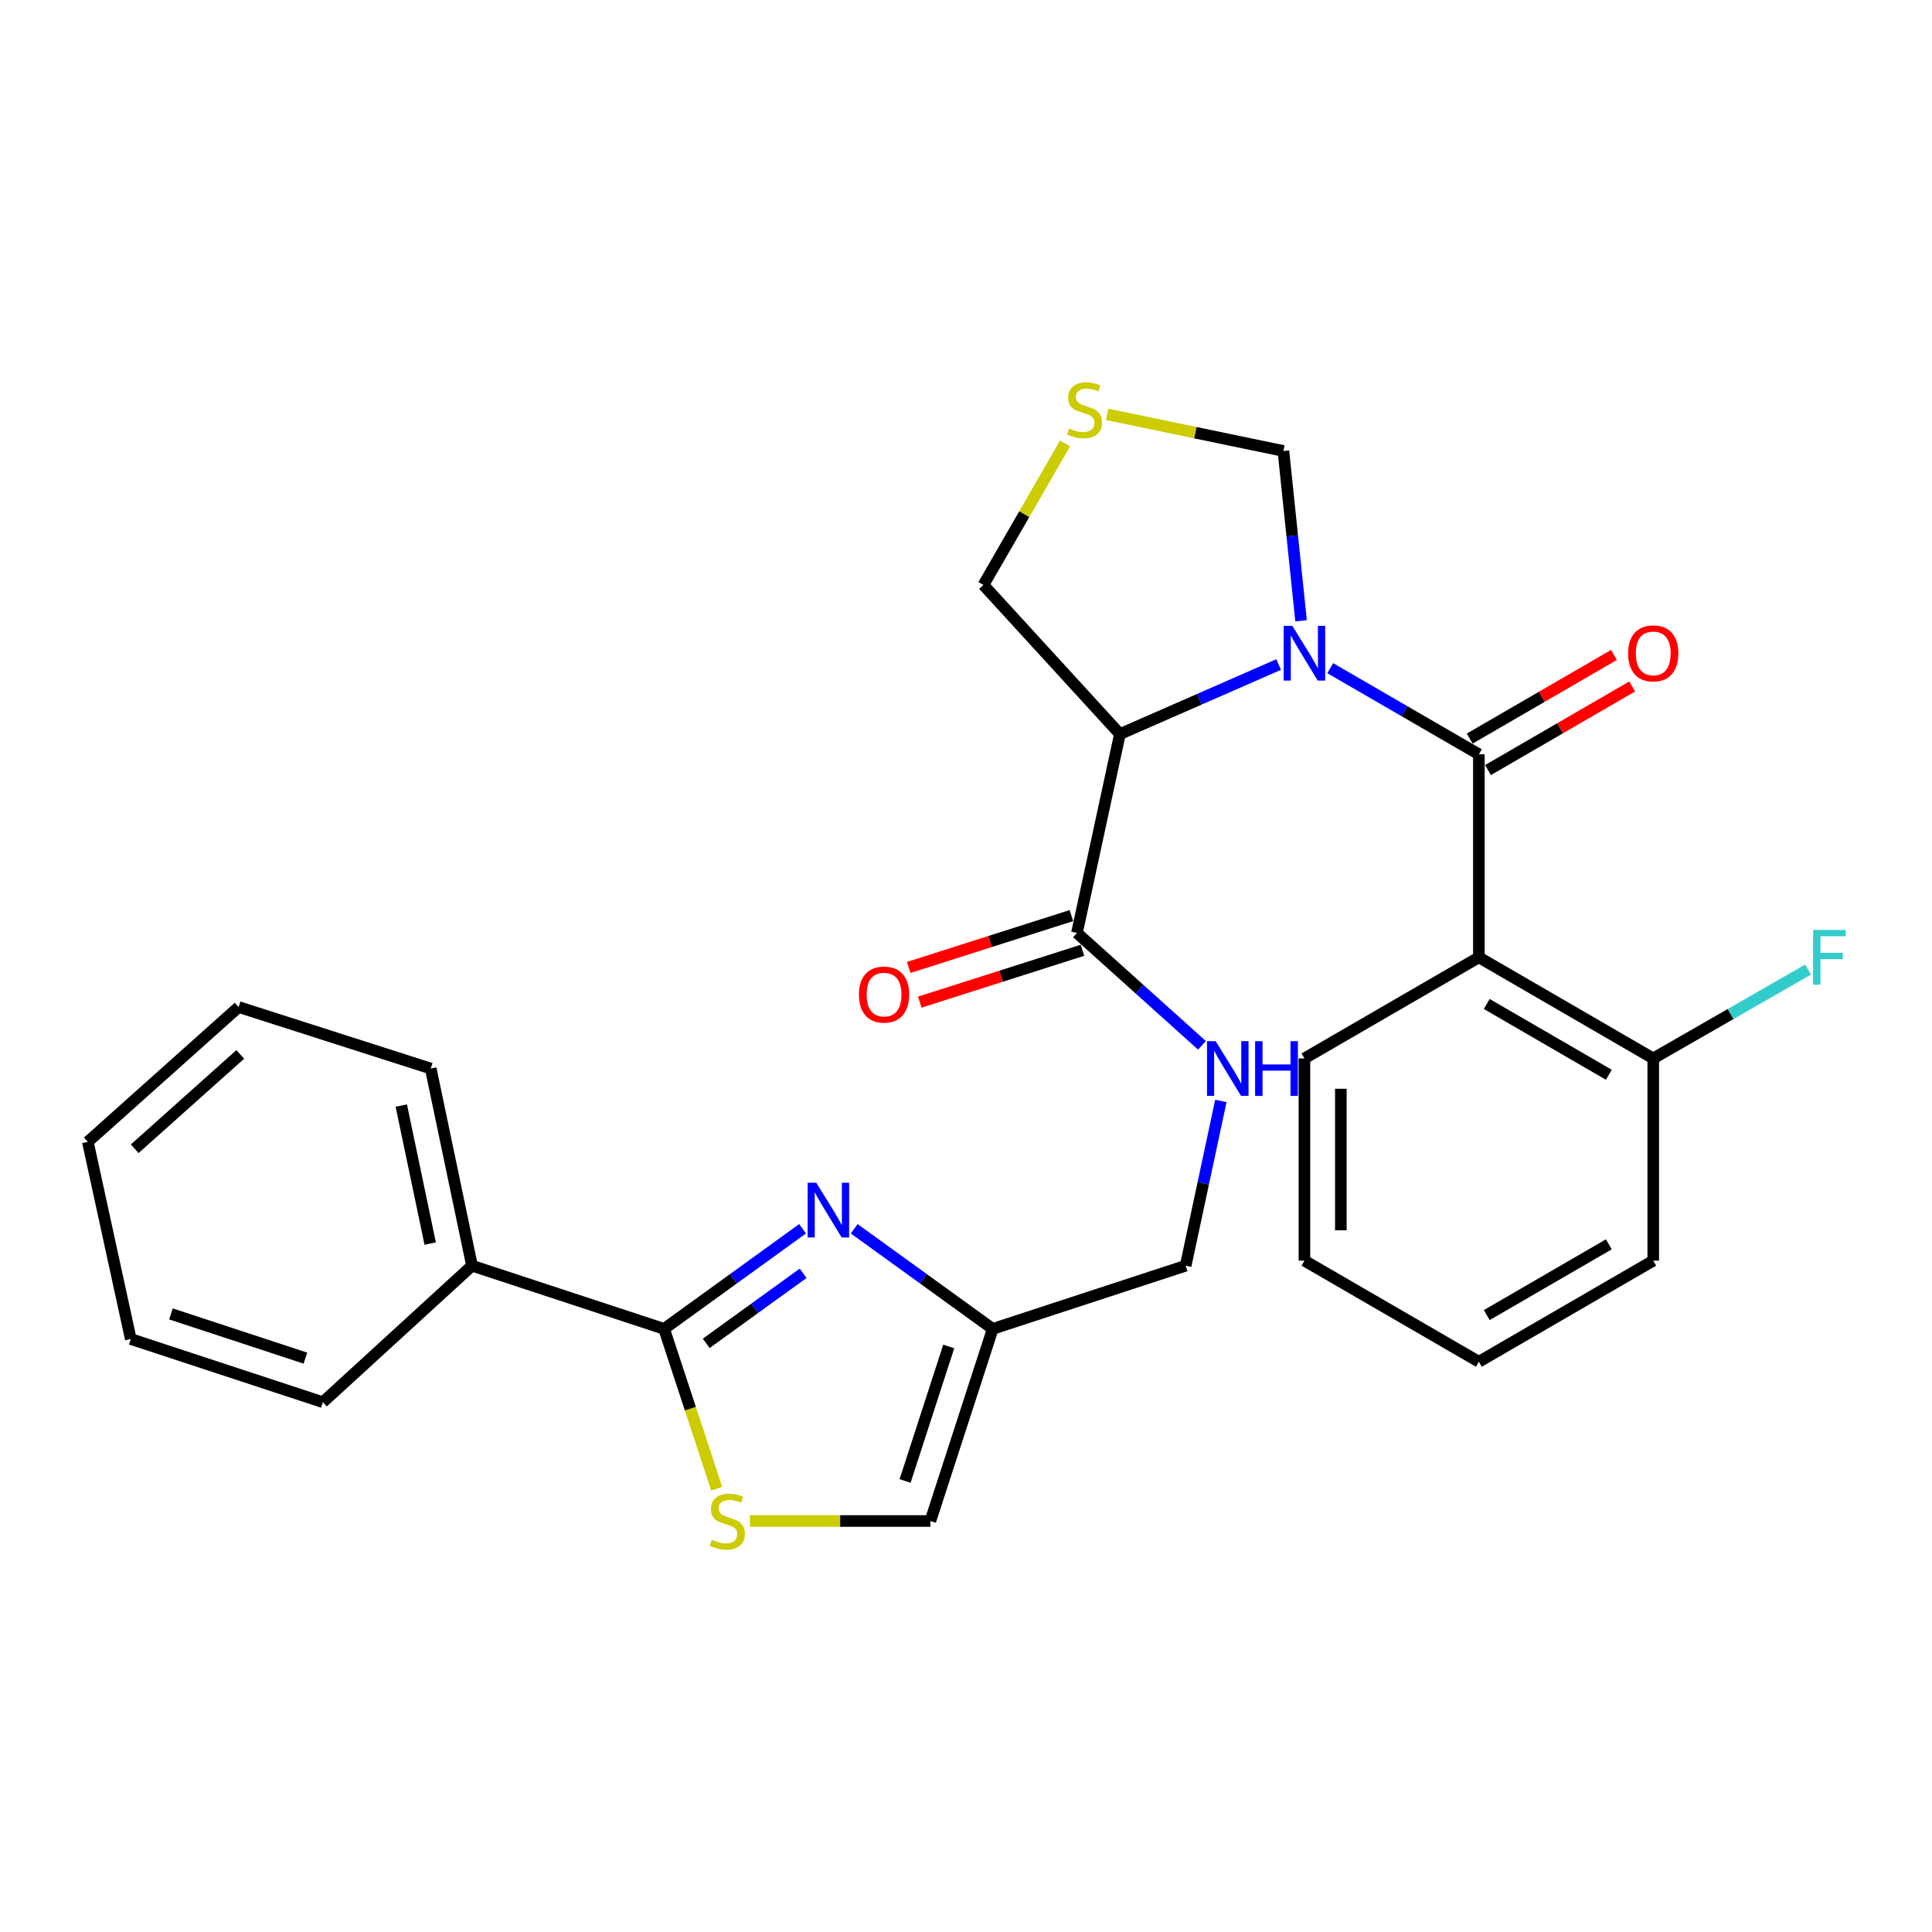 <?xml version='1.0' encoding='iso-8859-1'?>
<svg version='1.1' baseProfile='full'
              xmlns='http://www.w3.org/2000/svg'
                      xmlns:rdkit='http://www.rdkit.org/xml'
                      xmlns:xlink='http://www.w3.org/1999/xlink'
                  xml:space='preserve'
width='1000px' height='1000px' viewBox='0 0 1000 1000'>
<!-- END OF HEADER -->
<rect style='opacity:1.0;fill:#FFFFFF;stroke:none' width='1000' height='1000' x='0' y='0'> </rect>
<path class='bond-0' d='M 688.524,345.841 L 726.992,368.135' style='fill:none;fill-rule:evenodd;stroke:#0000FF;stroke-width:6px;stroke-linecap:butt;stroke-linejoin:miter;stroke-opacity:1' />
<path class='bond-0' d='M 726.992,368.135 L 765.461,390.43' style='fill:none;fill-rule:evenodd;stroke:#000000;stroke-width:6px;stroke-linecap:butt;stroke-linejoin:miter;stroke-opacity:1' />
<path class='bond-1' d='M 661.828,343.954 L 620.746,361.957' style='fill:none;fill-rule:evenodd;stroke:#0000FF;stroke-width:6px;stroke-linecap:butt;stroke-linejoin:miter;stroke-opacity:1' />
<path class='bond-1' d='M 620.746,361.957 L 579.665,379.961' style='fill:none;fill-rule:evenodd;stroke:#000000;stroke-width:6px;stroke-linecap:butt;stroke-linejoin:miter;stroke-opacity:1' />
<path class='bond-9' d='M 673.428,321.314 L 668.858,277.369' style='fill:none;fill-rule:evenodd;stroke:#0000FF;stroke-width:6px;stroke-linecap:butt;stroke-linejoin:miter;stroke-opacity:1' />
<path class='bond-9' d='M 668.858,277.369 L 664.287,233.424' style='fill:none;fill-rule:evenodd;stroke:#000000;stroke-width:6px;stroke-linecap:butt;stroke-linejoin:miter;stroke-opacity:1' />
<path class='bond-3' d='M 765.461,390.43 L 765.461,495.509' style='fill:none;fill-rule:evenodd;stroke:#000000;stroke-width:6px;stroke-linecap:butt;stroke-linejoin:miter;stroke-opacity:1' />
<path class='bond-12' d='M 770.187,398.581 L 807.51,376.943' style='fill:none;fill-rule:evenodd;stroke:#000000;stroke-width:6px;stroke-linecap:butt;stroke-linejoin:miter;stroke-opacity:1' />
<path class='bond-12' d='M 807.51,376.943 L 844.833,355.305' style='fill:none;fill-rule:evenodd;stroke:#FF0000;stroke-width:6px;stroke-linecap:butt;stroke-linejoin:miter;stroke-opacity:1' />
<path class='bond-12' d='M 760.735,382.278 L 798.058,360.64' style='fill:none;fill-rule:evenodd;stroke:#000000;stroke-width:6px;stroke-linecap:butt;stroke-linejoin:miter;stroke-opacity:1' />
<path class='bond-12' d='M 798.058,360.64 L 835.382,339.002' style='fill:none;fill-rule:evenodd;stroke:#FF0000;stroke-width:6px;stroke-linecap:butt;stroke-linejoin:miter;stroke-opacity:1' />
<path class='bond-6' d='M 579.665,379.961 L 557.428,482.883' style='fill:none;fill-rule:evenodd;stroke:#000000;stroke-width:6px;stroke-linecap:butt;stroke-linejoin:miter;stroke-opacity:1' />
<path class='bond-17' d='M 579.665,379.961 L 509.029,302.771' style='fill:none;fill-rule:evenodd;stroke:#000000;stroke-width:6px;stroke-linecap:butt;stroke-linejoin:miter;stroke-opacity:1' />
<path class='bond-2' d='M 442.136,636.01 L 477.985,661.919' style='fill:none;fill-rule:evenodd;stroke:#0000FF;stroke-width:6px;stroke-linecap:butt;stroke-linejoin:miter;stroke-opacity:1' />
<path class='bond-2' d='M 477.985,661.919 L 513.834,687.827' style='fill:none;fill-rule:evenodd;stroke:#000000;stroke-width:6px;stroke-linecap:butt;stroke-linejoin:miter;stroke-opacity:1' />
<path class='bond-4' d='M 415.409,636.014 L 379.576,661.92' style='fill:none;fill-rule:evenodd;stroke:#0000FF;stroke-width:6px;stroke-linecap:butt;stroke-linejoin:miter;stroke-opacity:1' />
<path class='bond-4' d='M 379.576,661.92 L 343.742,687.827' style='fill:none;fill-rule:evenodd;stroke:#000000;stroke-width:6px;stroke-linecap:butt;stroke-linejoin:miter;stroke-opacity:1' />
<path class='bond-4' d='M 415.7,659.057 L 390.616,677.192' style='fill:none;fill-rule:evenodd;stroke:#0000FF;stroke-width:6px;stroke-linecap:butt;stroke-linejoin:miter;stroke-opacity:1' />
<path class='bond-4' d='M 390.616,677.192 L 365.533,695.327' style='fill:none;fill-rule:evenodd;stroke:#000000;stroke-width:6px;stroke-linecap:butt;stroke-linejoin:miter;stroke-opacity:1' />
<path class='bond-13' d='M 765.461,495.509 L 855.715,547.844' style='fill:none;fill-rule:evenodd;stroke:#000000;stroke-width:6px;stroke-linecap:butt;stroke-linejoin:miter;stroke-opacity:1' />
<path class='bond-13' d='M 769.546,519.661 L 832.724,556.296' style='fill:none;fill-rule:evenodd;stroke:#000000;stroke-width:6px;stroke-linecap:butt;stroke-linejoin:miter;stroke-opacity:1' />
<path class='bond-19' d='M 765.461,495.509 L 675.175,547.844' style='fill:none;fill-rule:evenodd;stroke:#000000;stroke-width:6px;stroke-linecap:butt;stroke-linejoin:miter;stroke-opacity:1' />
<path class='bond-14' d='M 343.742,687.827 L 244.316,655.122' style='fill:none;fill-rule:evenodd;stroke:#000000;stroke-width:6px;stroke-linecap:butt;stroke-linejoin:miter;stroke-opacity:1' />
<path class='bond-30' d='M 343.742,687.827 L 357.351,729.182' style='fill:none;fill-rule:evenodd;stroke:#000000;stroke-width:6px;stroke-linecap:butt;stroke-linejoin:miter;stroke-opacity:1' />
<path class='bond-30' d='M 357.351,729.182 L 370.961,770.537' style='fill:none;fill-rule:evenodd;stroke:#CCCC00;stroke-width:6px;stroke-linecap:butt;stroke-linejoin:miter;stroke-opacity:1' />
<path class='bond-5' d='M 388.176,787.274 L 434.867,787.274' style='fill:none;fill-rule:evenodd;stroke:#CCCC00;stroke-width:6px;stroke-linecap:butt;stroke-linejoin:miter;stroke-opacity:1' />
<path class='bond-5' d='M 434.867,787.274 L 481.558,787.274' style='fill:none;fill-rule:evenodd;stroke:#000000;stroke-width:6px;stroke-linecap:butt;stroke-linejoin:miter;stroke-opacity:1' />
<path class='bond-11' d='M 557.428,482.883 L 589.78,511.972' style='fill:none;fill-rule:evenodd;stroke:#000000;stroke-width:6px;stroke-linecap:butt;stroke-linejoin:miter;stroke-opacity:1' />
<path class='bond-11' d='M 589.78,511.972 L 622.132,541.062' style='fill:none;fill-rule:evenodd;stroke:#0000FF;stroke-width:6px;stroke-linecap:butt;stroke-linejoin:miter;stroke-opacity:1' />
<path class='bond-15' d='M 554.567,473.906 L 512.454,487.329' style='fill:none;fill-rule:evenodd;stroke:#000000;stroke-width:6px;stroke-linecap:butt;stroke-linejoin:miter;stroke-opacity:1' />
<path class='bond-15' d='M 512.454,487.329 L 470.342,500.753' style='fill:none;fill-rule:evenodd;stroke:#FF0000;stroke-width:6px;stroke-linecap:butt;stroke-linejoin:miter;stroke-opacity:1' />
<path class='bond-15' d='M 560.29,491.86 L 518.177,505.284' style='fill:none;fill-rule:evenodd;stroke:#000000;stroke-width:6px;stroke-linecap:butt;stroke-linejoin:miter;stroke-opacity:1' />
<path class='bond-15' d='M 518.177,505.284 L 476.065,518.707' style='fill:none;fill-rule:evenodd;stroke:#FF0000;stroke-width:6px;stroke-linecap:butt;stroke-linejoin:miter;stroke-opacity:1' />
<path class='bond-7' d='M 513.834,687.827 L 613.7,655.122' style='fill:none;fill-rule:evenodd;stroke:#000000;stroke-width:6px;stroke-linecap:butt;stroke-linejoin:miter;stroke-opacity:1' />
<path class='bond-8' d='M 513.834,687.827 L 481.558,787.274' style='fill:none;fill-rule:evenodd;stroke:#000000;stroke-width:6px;stroke-linecap:butt;stroke-linejoin:miter;stroke-opacity:1' />
<path class='bond-8' d='M 491.069,696.927 L 468.475,766.539' style='fill:none;fill-rule:evenodd;stroke:#000000;stroke-width:6px;stroke-linecap:butt;stroke-linejoin:miter;stroke-opacity:1' />
<path class='bond-10' d='M 664.287,233.424 L 618.675,223.946' style='fill:none;fill-rule:evenodd;stroke:#000000;stroke-width:6px;stroke-linecap:butt;stroke-linejoin:miter;stroke-opacity:1' />
<path class='bond-10' d='M 618.675,223.946 L 573.062,214.468' style='fill:none;fill-rule:evenodd;stroke:#CCCC00;stroke-width:6px;stroke-linecap:butt;stroke-linejoin:miter;stroke-opacity:1' />
<path class='bond-28' d='M 551.263,229.534 L 530.146,266.153' style='fill:none;fill-rule:evenodd;stroke:#CCCC00;stroke-width:6px;stroke-linecap:butt;stroke-linejoin:miter;stroke-opacity:1' />
<path class='bond-28' d='M 530.146,266.153 L 509.029,302.771' style='fill:none;fill-rule:evenodd;stroke:#000000;stroke-width:6px;stroke-linecap:butt;stroke-linejoin:miter;stroke-opacity:1' />
<path class='bond-16' d='M 631.915,569.847 L 622.807,612.484' style='fill:none;fill-rule:evenodd;stroke:#0000FF;stroke-width:6px;stroke-linecap:butt;stroke-linejoin:miter;stroke-opacity:1' />
<path class='bond-16' d='M 622.807,612.484 L 613.7,655.122' style='fill:none;fill-rule:evenodd;stroke:#000000;stroke-width:6px;stroke-linecap:butt;stroke-linejoin:miter;stroke-opacity:1' />
<path class='bond-18' d='M 855.715,547.844 L 895.779,524.847' style='fill:none;fill-rule:evenodd;stroke:#000000;stroke-width:6px;stroke-linecap:butt;stroke-linejoin:miter;stroke-opacity:1' />
<path class='bond-18' d='M 895.779,524.847 L 935.843,501.851' style='fill:none;fill-rule:evenodd;stroke:#33CCCC;stroke-width:6px;stroke-linecap:butt;stroke-linejoin:miter;stroke-opacity:1' />
<path class='bond-20' d='M 855.715,547.844 L 855.715,652.515' style='fill:none;fill-rule:evenodd;stroke:#000000;stroke-width:6px;stroke-linecap:butt;stroke-linejoin:miter;stroke-opacity:1' />
<path class='bond-21' d='M 244.316,655.122 L 222.949,553.079' style='fill:none;fill-rule:evenodd;stroke:#000000;stroke-width:6px;stroke-linecap:butt;stroke-linejoin:miter;stroke-opacity:1' />
<path class='bond-21' d='M 222.667,643.677 L 207.709,572.247' style='fill:none;fill-rule:evenodd;stroke:#000000;stroke-width:6px;stroke-linecap:butt;stroke-linejoin:miter;stroke-opacity:1' />
<path class='bond-22' d='M 244.316,655.122 L 167.117,725.778' style='fill:none;fill-rule:evenodd;stroke:#000000;stroke-width:6px;stroke-linecap:butt;stroke-linejoin:miter;stroke-opacity:1' />
<path class='bond-23' d='M 675.175,547.844 L 675.175,652.515' style='fill:none;fill-rule:evenodd;stroke:#000000;stroke-width:6px;stroke-linecap:butt;stroke-linejoin:miter;stroke-opacity:1' />
<path class='bond-23' d='M 694.019,563.545 L 694.019,636.814' style='fill:none;fill-rule:evenodd;stroke:#000000;stroke-width:6px;stroke-linecap:butt;stroke-linejoin:miter;stroke-opacity:1' />
<path class='bond-29' d='M 855.715,652.515 L 765.461,704.84' style='fill:none;fill-rule:evenodd;stroke:#000000;stroke-width:6px;stroke-linecap:butt;stroke-linejoin:miter;stroke-opacity:1' />
<path class='bond-29' d='M 832.726,644.061 L 769.547,680.688' style='fill:none;fill-rule:evenodd;stroke:#000000;stroke-width:6px;stroke-linecap:butt;stroke-linejoin:miter;stroke-opacity:1' />
<path class='bond-24' d='M 222.949,553.079 L 123.513,521.242' style='fill:none;fill-rule:evenodd;stroke:#000000;stroke-width:6px;stroke-linecap:butt;stroke-linejoin:miter;stroke-opacity:1' />
<path class='bond-25' d='M 167.117,725.778 L 67.691,693.072' style='fill:none;fill-rule:evenodd;stroke:#000000;stroke-width:6px;stroke-linecap:butt;stroke-linejoin:miter;stroke-opacity:1' />
<path class='bond-25' d='M 158.091,702.971 L 88.493,680.077' style='fill:none;fill-rule:evenodd;stroke:#000000;stroke-width:6px;stroke-linecap:butt;stroke-linejoin:miter;stroke-opacity:1' />
<path class='bond-26' d='M 675.175,652.515 L 765.461,704.84' style='fill:none;fill-rule:evenodd;stroke:#000000;stroke-width:6px;stroke-linecap:butt;stroke-linejoin:miter;stroke-opacity:1' />
<path class='bond-31' d='M 123.513,521.242 L 45.455,591.019' style='fill:none;fill-rule:evenodd;stroke:#000000;stroke-width:6px;stroke-linecap:butt;stroke-linejoin:miter;stroke-opacity:1' />
<path class='bond-31' d='M 124.363,545.758 L 69.722,594.602' style='fill:none;fill-rule:evenodd;stroke:#000000;stroke-width:6px;stroke-linecap:butt;stroke-linejoin:miter;stroke-opacity:1' />
<path class='bond-27' d='M 67.691,693.072 L 45.455,591.019' style='fill:none;fill-rule:evenodd;stroke:#000000;stroke-width:6px;stroke-linecap:butt;stroke-linejoin:miter;stroke-opacity:1' />
<path  class='atom-0' d='M 668.915 323.945
L 678.195 338.945
Q 679.115 340.425, 680.595 343.105
Q 682.075 345.785, 682.155 345.945
L 682.155 323.945
L 685.915 323.945
L 685.915 352.265
L 682.035 352.265
L 672.075 335.865
Q 670.915 333.945, 669.675 331.745
Q 668.475 329.545, 668.115 328.865
L 668.115 352.265
L 664.435 352.265
L 664.435 323.945
L 668.915 323.945
' fill='#0000FF'/>
<path  class='atom-3' d='M 422.513 612.192
L 431.793 627.192
Q 432.713 628.672, 434.193 631.352
Q 435.673 634.032, 435.753 634.192
L 435.753 612.192
L 439.513 612.192
L 439.513 640.512
L 435.633 640.512
L 425.673 624.112
Q 424.513 622.192, 423.273 619.992
Q 422.073 617.792, 421.713 617.112
L 421.713 640.512
L 418.033 640.512
L 418.033 612.192
L 422.513 612.192
' fill='#0000FF'/>
<path  class='atom-6' d='M 368.469 796.994
Q 368.789 797.114, 370.109 797.674
Q 371.429 798.234, 372.869 798.594
Q 374.349 798.914, 375.789 798.914
Q 378.469 798.914, 380.029 797.634
Q 381.589 796.314, 381.589 794.034
Q 381.589 792.474, 380.789 791.514
Q 380.029 790.554, 378.829 790.034
Q 377.629 789.514, 375.629 788.914
Q 373.109 788.154, 371.589 787.434
Q 370.109 786.714, 369.029 785.194
Q 367.989 783.674, 367.989 781.114
Q 367.989 777.554, 370.389 775.354
Q 372.829 773.154, 377.629 773.154
Q 380.909 773.154, 384.629 774.714
L 383.709 777.794
Q 380.309 776.394, 377.749 776.394
Q 374.989 776.394, 373.469 777.554
Q 371.949 778.674, 371.989 780.634
Q 371.989 782.154, 372.749 783.074
Q 373.549 783.994, 374.669 784.514
Q 375.829 785.034, 377.749 785.634
Q 380.309 786.434, 381.829 787.234
Q 383.349 788.034, 384.429 789.674
Q 385.549 791.274, 385.549 794.034
Q 385.549 797.954, 382.909 800.074
Q 380.309 802.154, 375.949 802.154
Q 373.429 802.154, 371.509 801.594
Q 369.629 801.074, 367.389 800.154
L 368.469 796.994
' fill='#CCCC00'/>
<path  class='atom-11' d='M 553.354 221.755
Q 553.674 221.875, 554.994 222.435
Q 556.314 222.995, 557.754 223.355
Q 559.234 223.675, 560.674 223.675
Q 563.354 223.675, 564.914 222.395
Q 566.474 221.075, 566.474 218.795
Q 566.474 217.235, 565.674 216.275
Q 564.914 215.315, 563.714 214.795
Q 562.514 214.275, 560.514 213.675
Q 557.994 212.915, 556.474 212.195
Q 554.994 211.475, 553.914 209.955
Q 552.874 208.435, 552.874 205.875
Q 552.874 202.315, 555.274 200.115
Q 557.714 197.915, 562.514 197.915
Q 565.794 197.915, 569.514 199.475
L 568.594 202.555
Q 565.194 201.155, 562.634 201.155
Q 559.874 201.155, 558.354 202.315
Q 556.834 203.435, 556.874 205.395
Q 556.874 206.915, 557.634 207.835
Q 558.434 208.755, 559.554 209.275
Q 560.714 209.795, 562.634 210.395
Q 565.194 211.195, 566.714 211.995
Q 568.234 212.795, 569.314 214.435
Q 570.434 216.035, 570.434 218.795
Q 570.434 222.715, 567.794 224.835
Q 565.194 226.915, 560.834 226.915
Q 558.314 226.915, 556.394 226.355
Q 554.514 225.835, 552.274 224.915
L 553.354 221.755
' fill='#CCCC00'/>
<path  class='atom-12' d='M 629.237 538.919
L 638.517 553.919
Q 639.437 555.399, 640.917 558.079
Q 642.397 560.759, 642.477 560.919
L 642.477 538.919
L 646.237 538.919
L 646.237 567.239
L 642.357 567.239
L 632.397 550.839
Q 631.237 548.919, 629.997 546.719
Q 628.797 544.519, 628.437 543.839
L 628.437 567.239
L 624.757 567.239
L 624.757 538.919
L 629.237 538.919
' fill='#0000FF'/>
<path  class='atom-12' d='M 649.637 538.919
L 653.477 538.919
L 653.477 550.959
L 667.957 550.959
L 667.957 538.919
L 671.797 538.919
L 671.797 567.239
L 667.957 567.239
L 667.957 554.159
L 653.477 554.159
L 653.477 567.239
L 649.637 567.239
L 649.637 538.919
' fill='#0000FF'/>
<path  class='atom-13' d='M 842.715 338.185
Q 842.715 331.385, 846.075 327.585
Q 849.435 323.785, 855.715 323.785
Q 861.995 323.785, 865.355 327.585
Q 868.715 331.385, 868.715 338.185
Q 868.715 345.065, 865.315 348.985
Q 861.915 352.865, 855.715 352.865
Q 849.475 352.865, 846.075 348.985
Q 842.715 345.105, 842.715 338.185
M 855.715 349.665
Q 860.035 349.665, 862.355 346.785
Q 864.715 343.865, 864.715 338.185
Q 864.715 332.625, 862.355 329.825
Q 860.035 326.985, 855.715 326.985
Q 851.395 326.985, 849.035 329.785
Q 846.715 332.585, 846.715 338.185
Q 846.715 343.905, 849.035 346.785
Q 851.395 349.665, 855.715 349.665
' fill='#FF0000'/>
<path  class='atom-16' d='M 444.584 514.789
Q 444.584 507.989, 447.944 504.189
Q 451.304 500.389, 457.584 500.389
Q 463.864 500.389, 467.224 504.189
Q 470.584 507.989, 470.584 514.789
Q 470.584 521.669, 467.184 525.589
Q 463.784 529.469, 457.584 529.469
Q 451.344 529.469, 447.944 525.589
Q 444.584 521.709, 444.584 514.789
M 457.584 526.269
Q 461.904 526.269, 464.224 523.389
Q 466.584 520.469, 466.584 514.789
Q 466.584 509.229, 464.224 506.429
Q 461.904 503.589, 457.584 503.589
Q 453.264 503.589, 450.904 506.389
Q 448.584 509.189, 448.584 514.789
Q 448.584 520.509, 450.904 523.389
Q 453.264 526.269, 457.584 526.269
' fill='#FF0000'/>
<path  class='atom-19' d='M 938.471 481.349
L 955.311 481.349
L 955.311 484.589
L 942.271 484.589
L 942.271 493.189
L 953.871 493.189
L 953.871 496.469
L 942.271 496.469
L 942.271 509.669
L 938.471 509.669
L 938.471 481.349
' fill='#33CCCC'/>
</svg>
